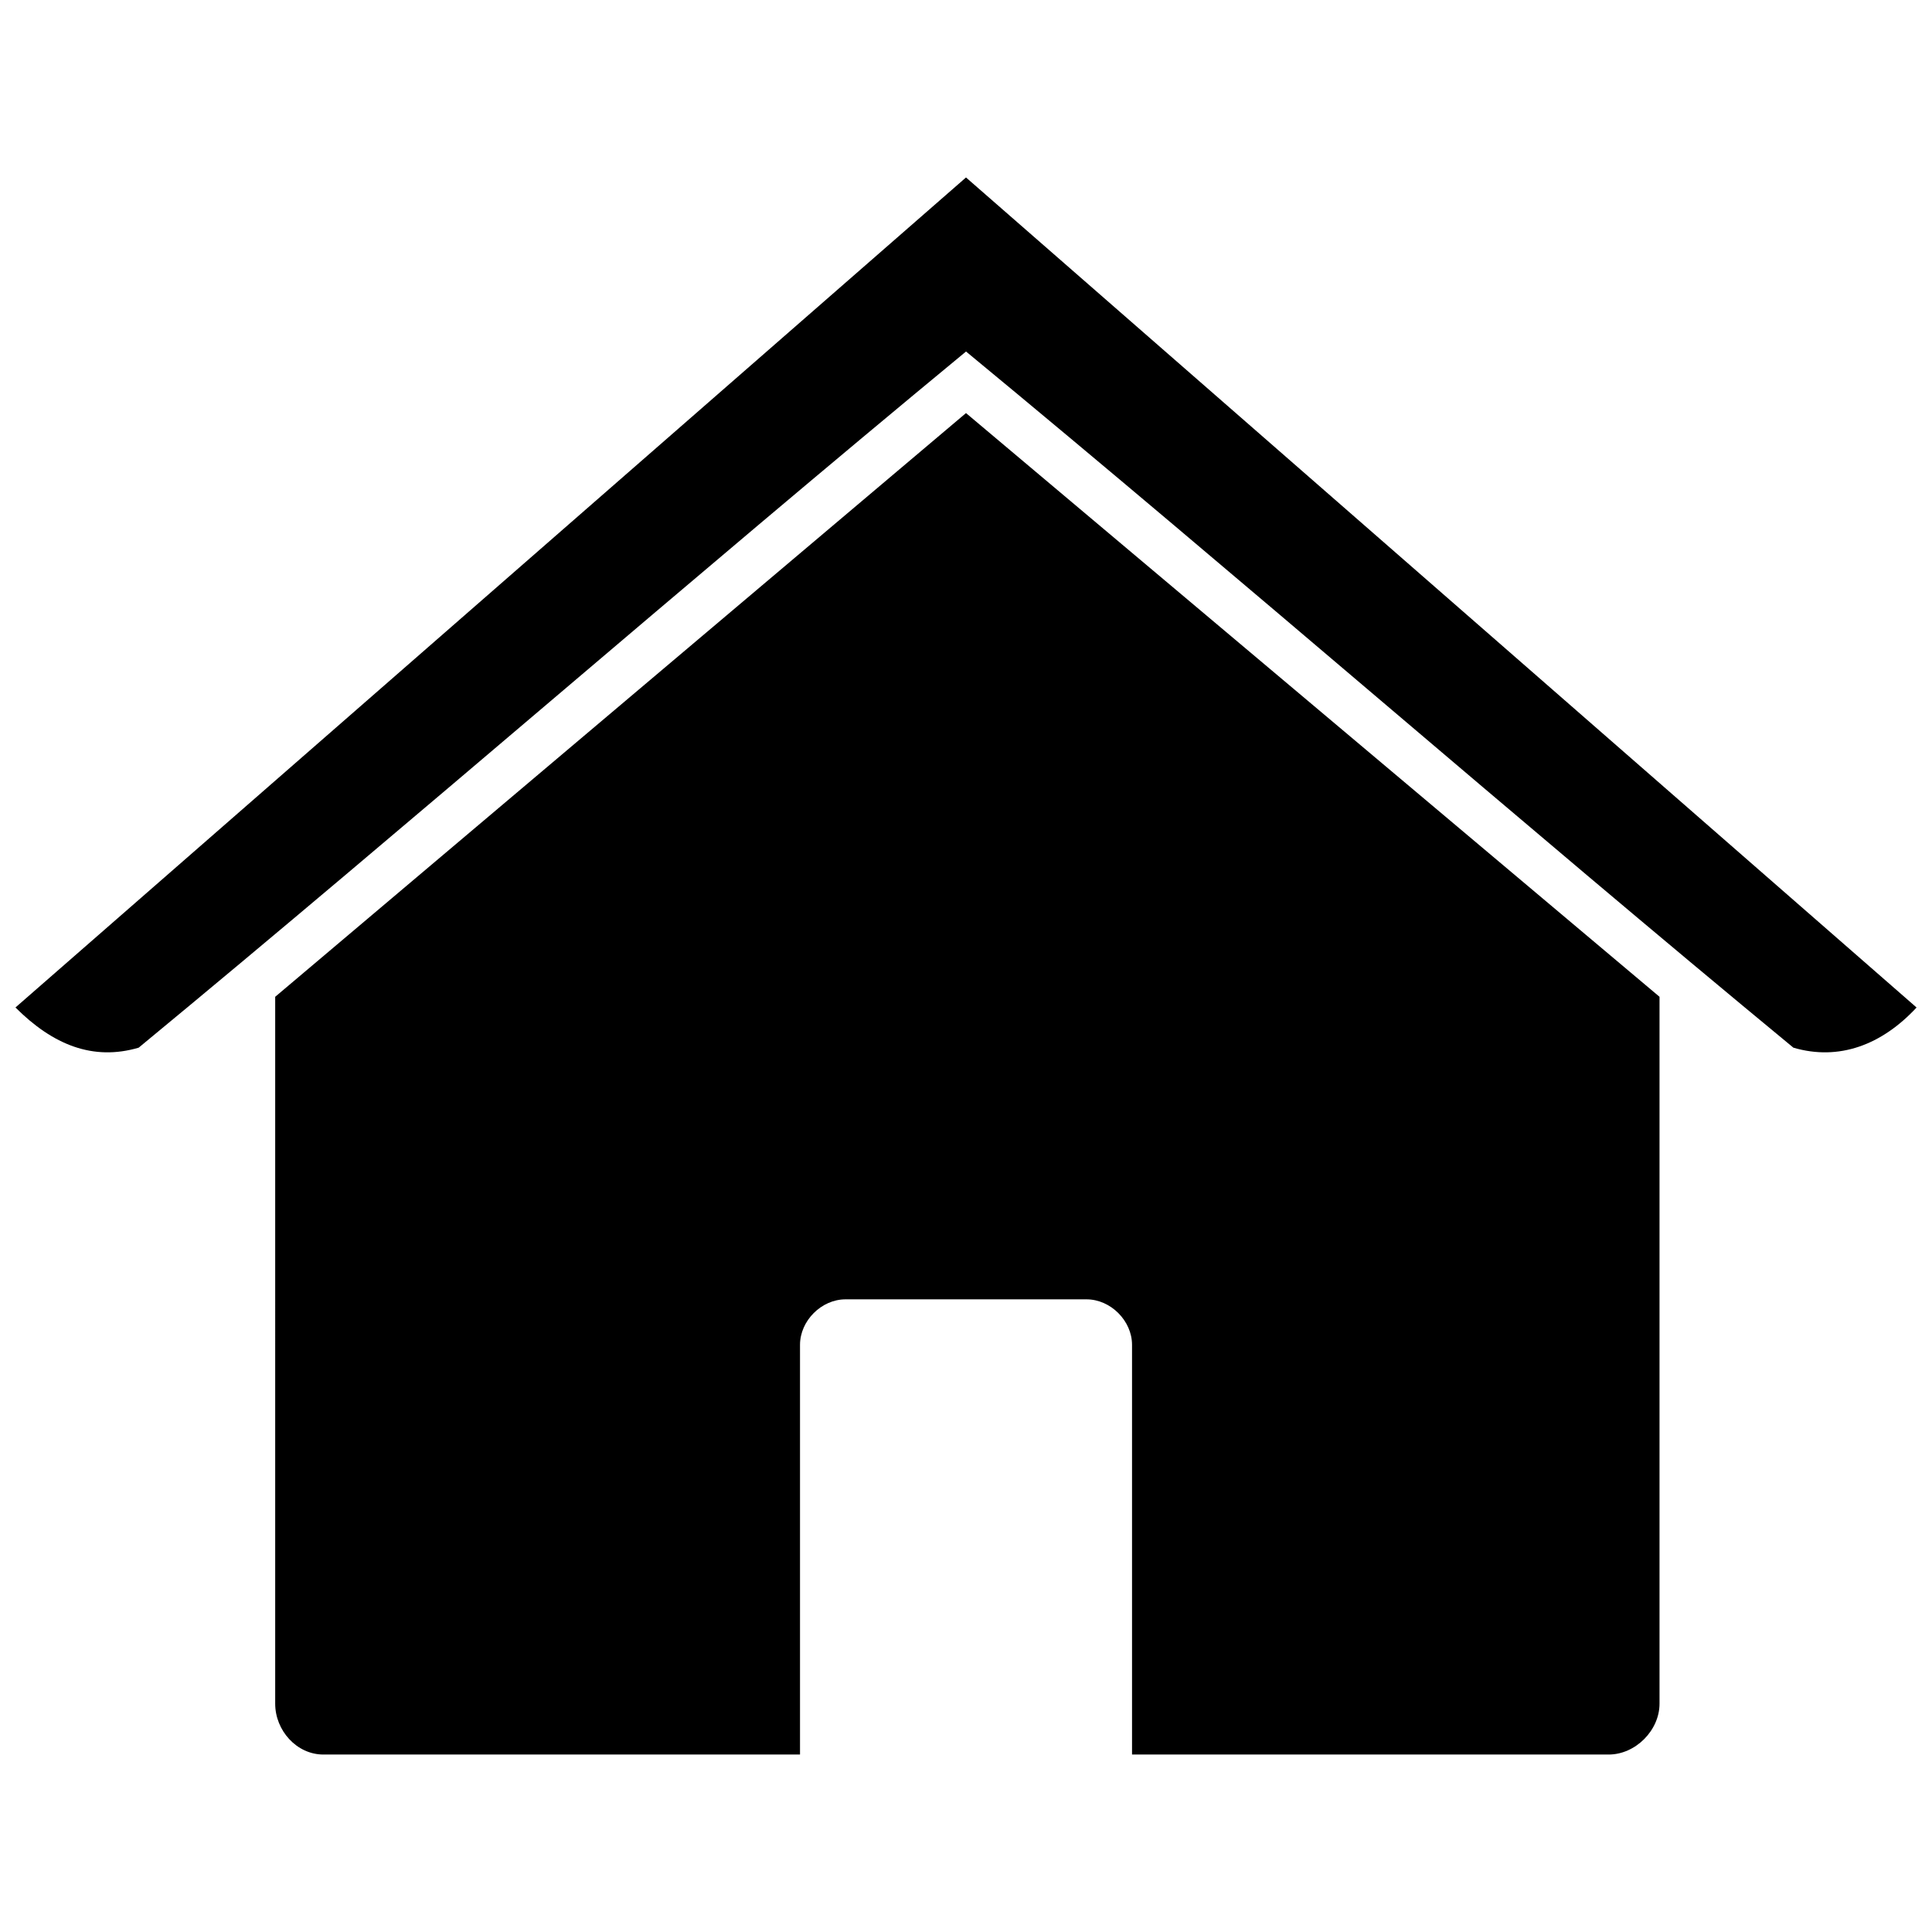 <?xml version="1.0" encoding="UTF-8"?>
<!-- Uploaded to: ICON Repo, www.iconrepo.com, Generator: ICON Repo Mixer Tools -->
<svg width="800px" height="800px" version="1.1" viewBox="144 144 512 512" xmlns="http://www.w3.org/2000/svg">
 <defs>
  <clipPath id="a">
   <path d="m148.09 191h503.81v232h-503.81z"/>
  </clipPath>
 </defs>
 <path d="m216.93 408.16 183.07-154.69 183.79 154.69v187.33c0 7.098-6.387 13.48-13.48 13.48h-126.31v-108.57c0-6.387-5.676-12.062-12.062-12.062h-63.863c-6.387 0-12.062 5.676-12.062 12.062v108.57h-126.31c-7.098 0-12.773-6.387-12.773-13.48z" fill-rule="evenodd"/>
 <g clip-path="url(#a)">
  <path d="m148.09 411 251.91-219.97 251.91 219.97c-9.227 9.934-20.578 14.191-32.641 10.645-73.086-60.316-146.18-124.18-219.26-184.49-73.086 60.316-146.18 124.18-219.26 184.49-12.062 3.547-22.707-0.711-32.641-10.645z" fill-rule="evenodd"/>
 </g>
</svg>